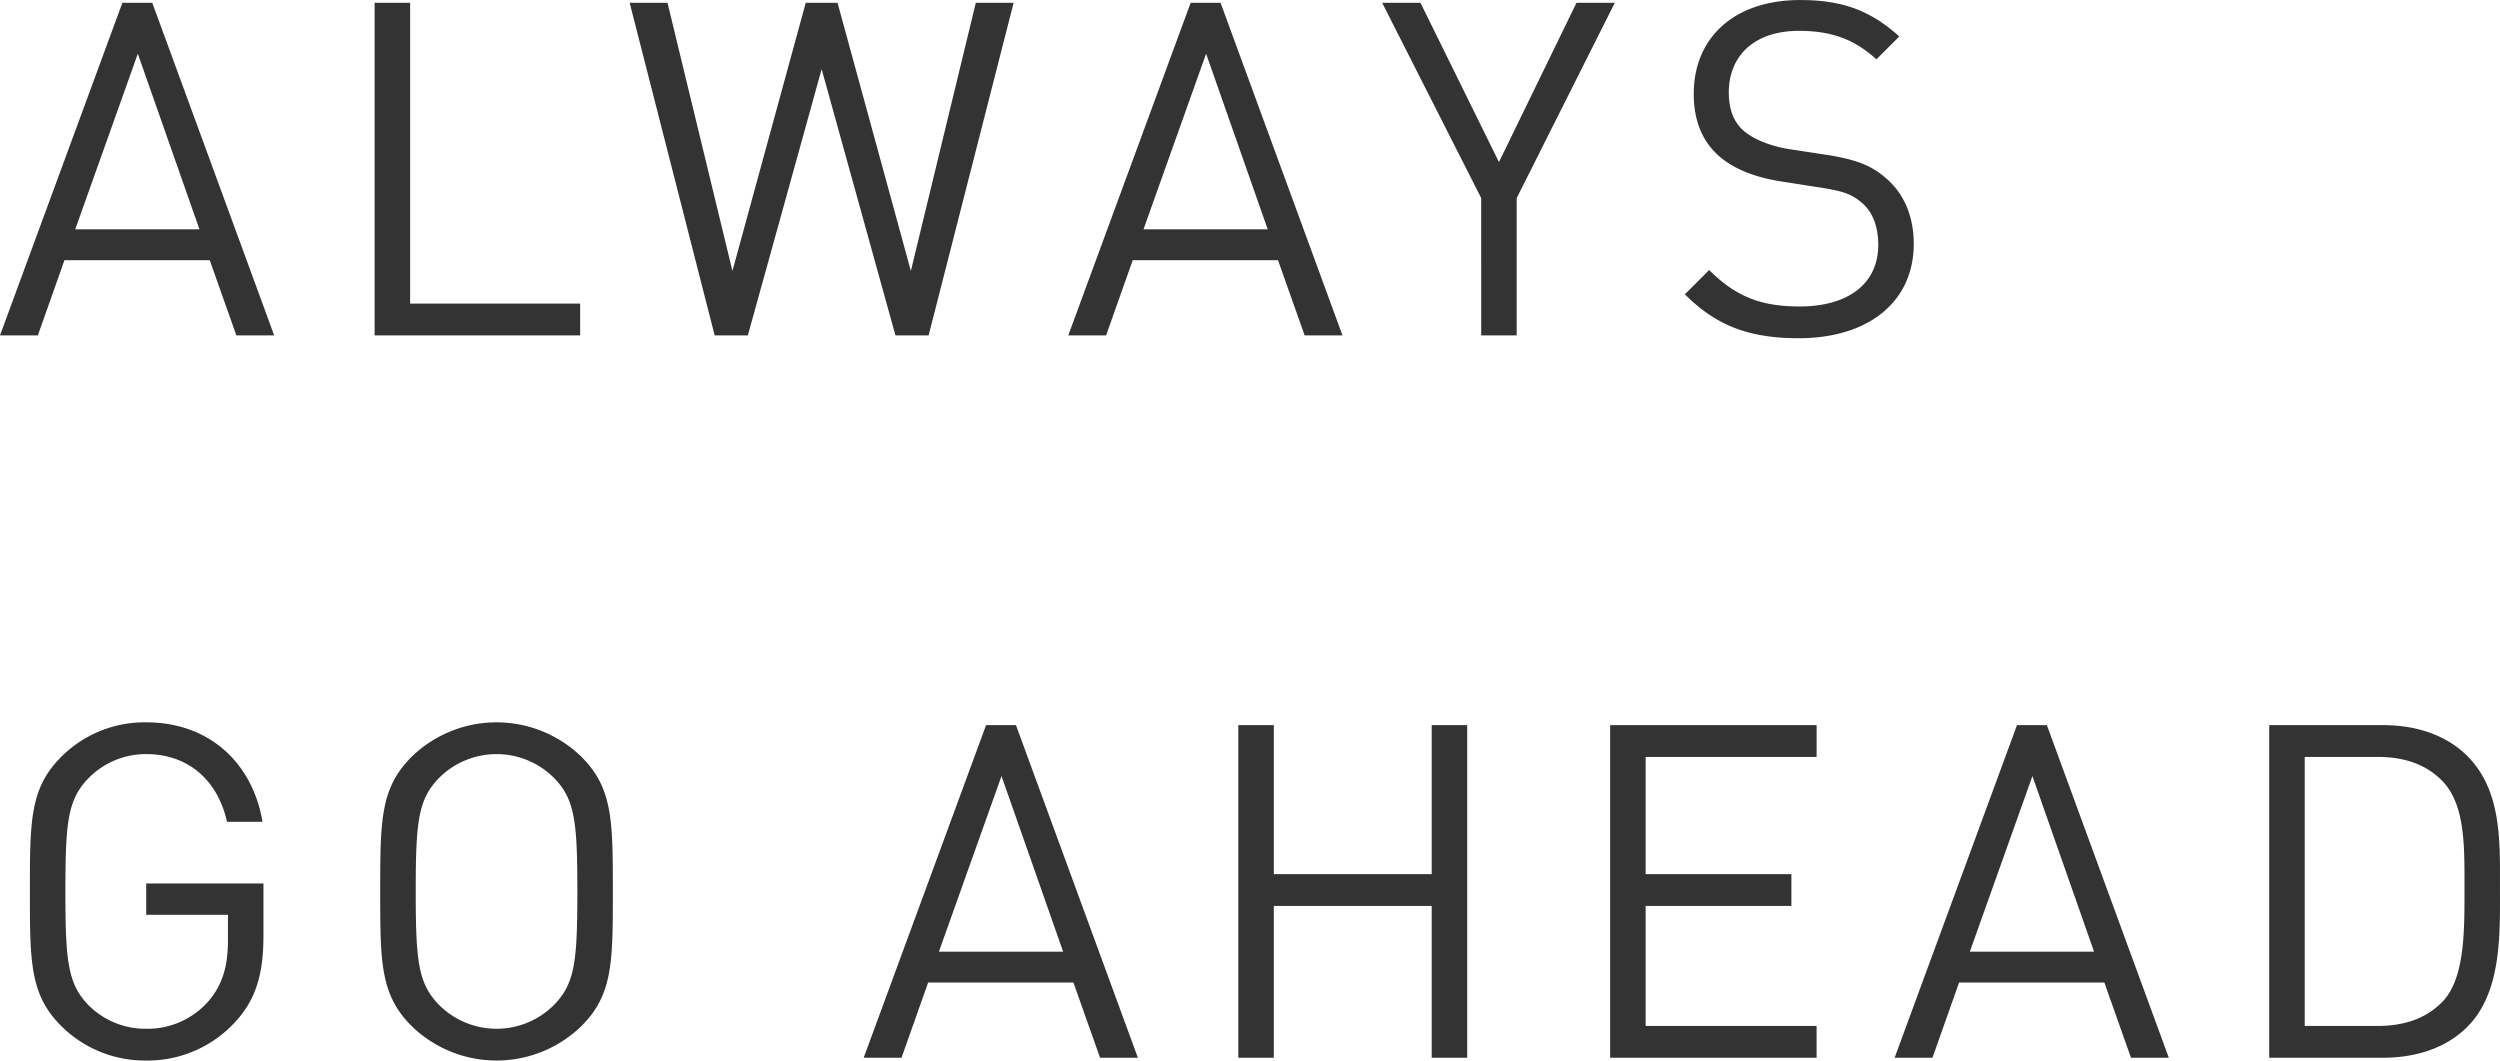 <svg xmlns="http://www.w3.org/2000/svg" width="519.148" height="220.228" viewBox="0 0 519.148 220.228">
  <path id="パス_362" data-name="パス 362" d="M58.1,0,32.786-69.064H26.578L1.164,0H9.021L14.55-15.617H44.717L50.246,0ZM42.583-22.019h-25.8l13-36.472ZM121.638,0V-6.6H86.33V-69.064H78.958V0Zm90.016-69.064H203.8L190.314-13.386,175.085-69.064h-6.6L153.26-13.386,139.777-69.064H131.92L149.574,0h6.887l15.326-55.29L187.113,0H194ZM279.942,0,254.625-69.064h-6.208L223,0h7.857l5.529-15.617h30.167L272.085,0Zm-15.52-22.019h-25.8l13-36.472Zm72.071-47.045h-7.954l-16.1,33.077-16.3-33.077h-7.954l20.564,40.546V0h7.372V-28.518Zm62.08,50.052c0-5.723-2.037-10.476-5.82-13.677-2.91-2.522-6.111-3.88-12.61-4.85L372.577-38.7c-3.589-.582-7.178-1.94-9.312-3.783s-3.1-4.559-3.1-7.954c0-7.663,5.335-12.8,14.55-12.8,7.275,0,11.834,2.037,16.1,5.917l4.753-4.753c-5.917-5.335-11.737-7.566-20.564-7.566-13.677,0-22.116,7.76-22.116,19.5,0,5.529,1.746,9.8,5.238,12.9,3.007,2.619,7.275,4.365,12.707,5.238l8.051,1.261c5.044.776,6.79,1.358,9.021,3.3s3.3,5.044,3.3,8.633c0,8.051-6.208,12.8-16.3,12.8-7.76,0-13.1-1.843-18.818-7.566l-5.044,5.044c6.5,6.5,13.289,9.118,23.668,9.118C389.067.582,398.573-6.887,398.573-19.012ZM55.872,124.78V113.819H31.525v6.5H48.5v5.238c0,5.335-1.067,9.118-3.88,12.513a16.832,16.832,0,0,1-13.095,5.917,16.625,16.625,0,0,1-11.931-4.85c-4.365-4.462-4.85-9.215-4.85-23.668s.485-19.109,4.85-23.571A16.709,16.709,0,0,1,31.525,86.95c8.633,0,14.841,5.335,16.781,14.065h7.372C53.641,88.89,44.717,80.354,31.525,80.354a24.455,24.455,0,0,0-17.654,7.178c-6.5,6.5-6.5,13.289-6.5,27.936s0,21.437,6.5,27.936a24.617,24.617,0,0,0,17.654,7.178,24.659,24.659,0,0,0,18.43-7.954C54.223,138.069,55.872,132.734,55.872,124.78Zm72.556-9.312c0-14.647,0-21.437-6.5-27.936a25.3,25.3,0,0,0-35.308,0c-6.5,6.5-6.5,13.289-6.5,27.936s0,21.437,6.5,27.936a25.3,25.3,0,0,0,35.308,0C128.428,136.9,128.428,130.115,128.428,115.468Zm-7.372,0c0,14.453-.485,19.109-4.85,23.571a16.861,16.861,0,0,1-23.862,0c-4.365-4.462-4.85-9.118-4.85-23.571s.485-19.109,4.85-23.571a16.861,16.861,0,0,1,23.862,0C120.571,96.359,121.056,101.015,121.056,115.468ZM237.456,150,212.139,80.936h-6.208L180.517,150h7.857l5.529-15.617H224.07L229.6,150Zm-15.52-22.019h-25.8l13-36.472ZM305.841,150V80.936h-7.372v30.943H265.683V80.936h-7.372V150h7.372V118.475h32.786V150Zm72.556,0v-6.6H342.9V118.475h30.264v-6.6H342.9V87.532h35.5v-6.6H335.523V150Zm73.138,0L426.218,80.936H420.01L394.6,150h7.857l5.529-15.617h30.167L443.678,150Zm-15.52-22.019h-25.8l13-36.472Zm84.293-13.289c0-9.6.388-20.176-6.79-27.354-4.171-4.171-10.282-6.4-17.46-6.4H472.39V150h23.668c7.178,0,13.289-2.231,17.46-6.4C520.7,136.42,520.308,124.295,520.308,114.692Zm-7.372,0c0,8.439.194,18.721-4.559,23.668-3.589,3.686-8.245,5.044-13.58,5.044H479.762V87.532H494.8c5.335,0,9.991,1.358,13.58,5.044C513.13,97.523,512.936,106.253,512.936,114.692Z" transform="translate(-1.164 69.646)" fill="#333"/>
</svg>
